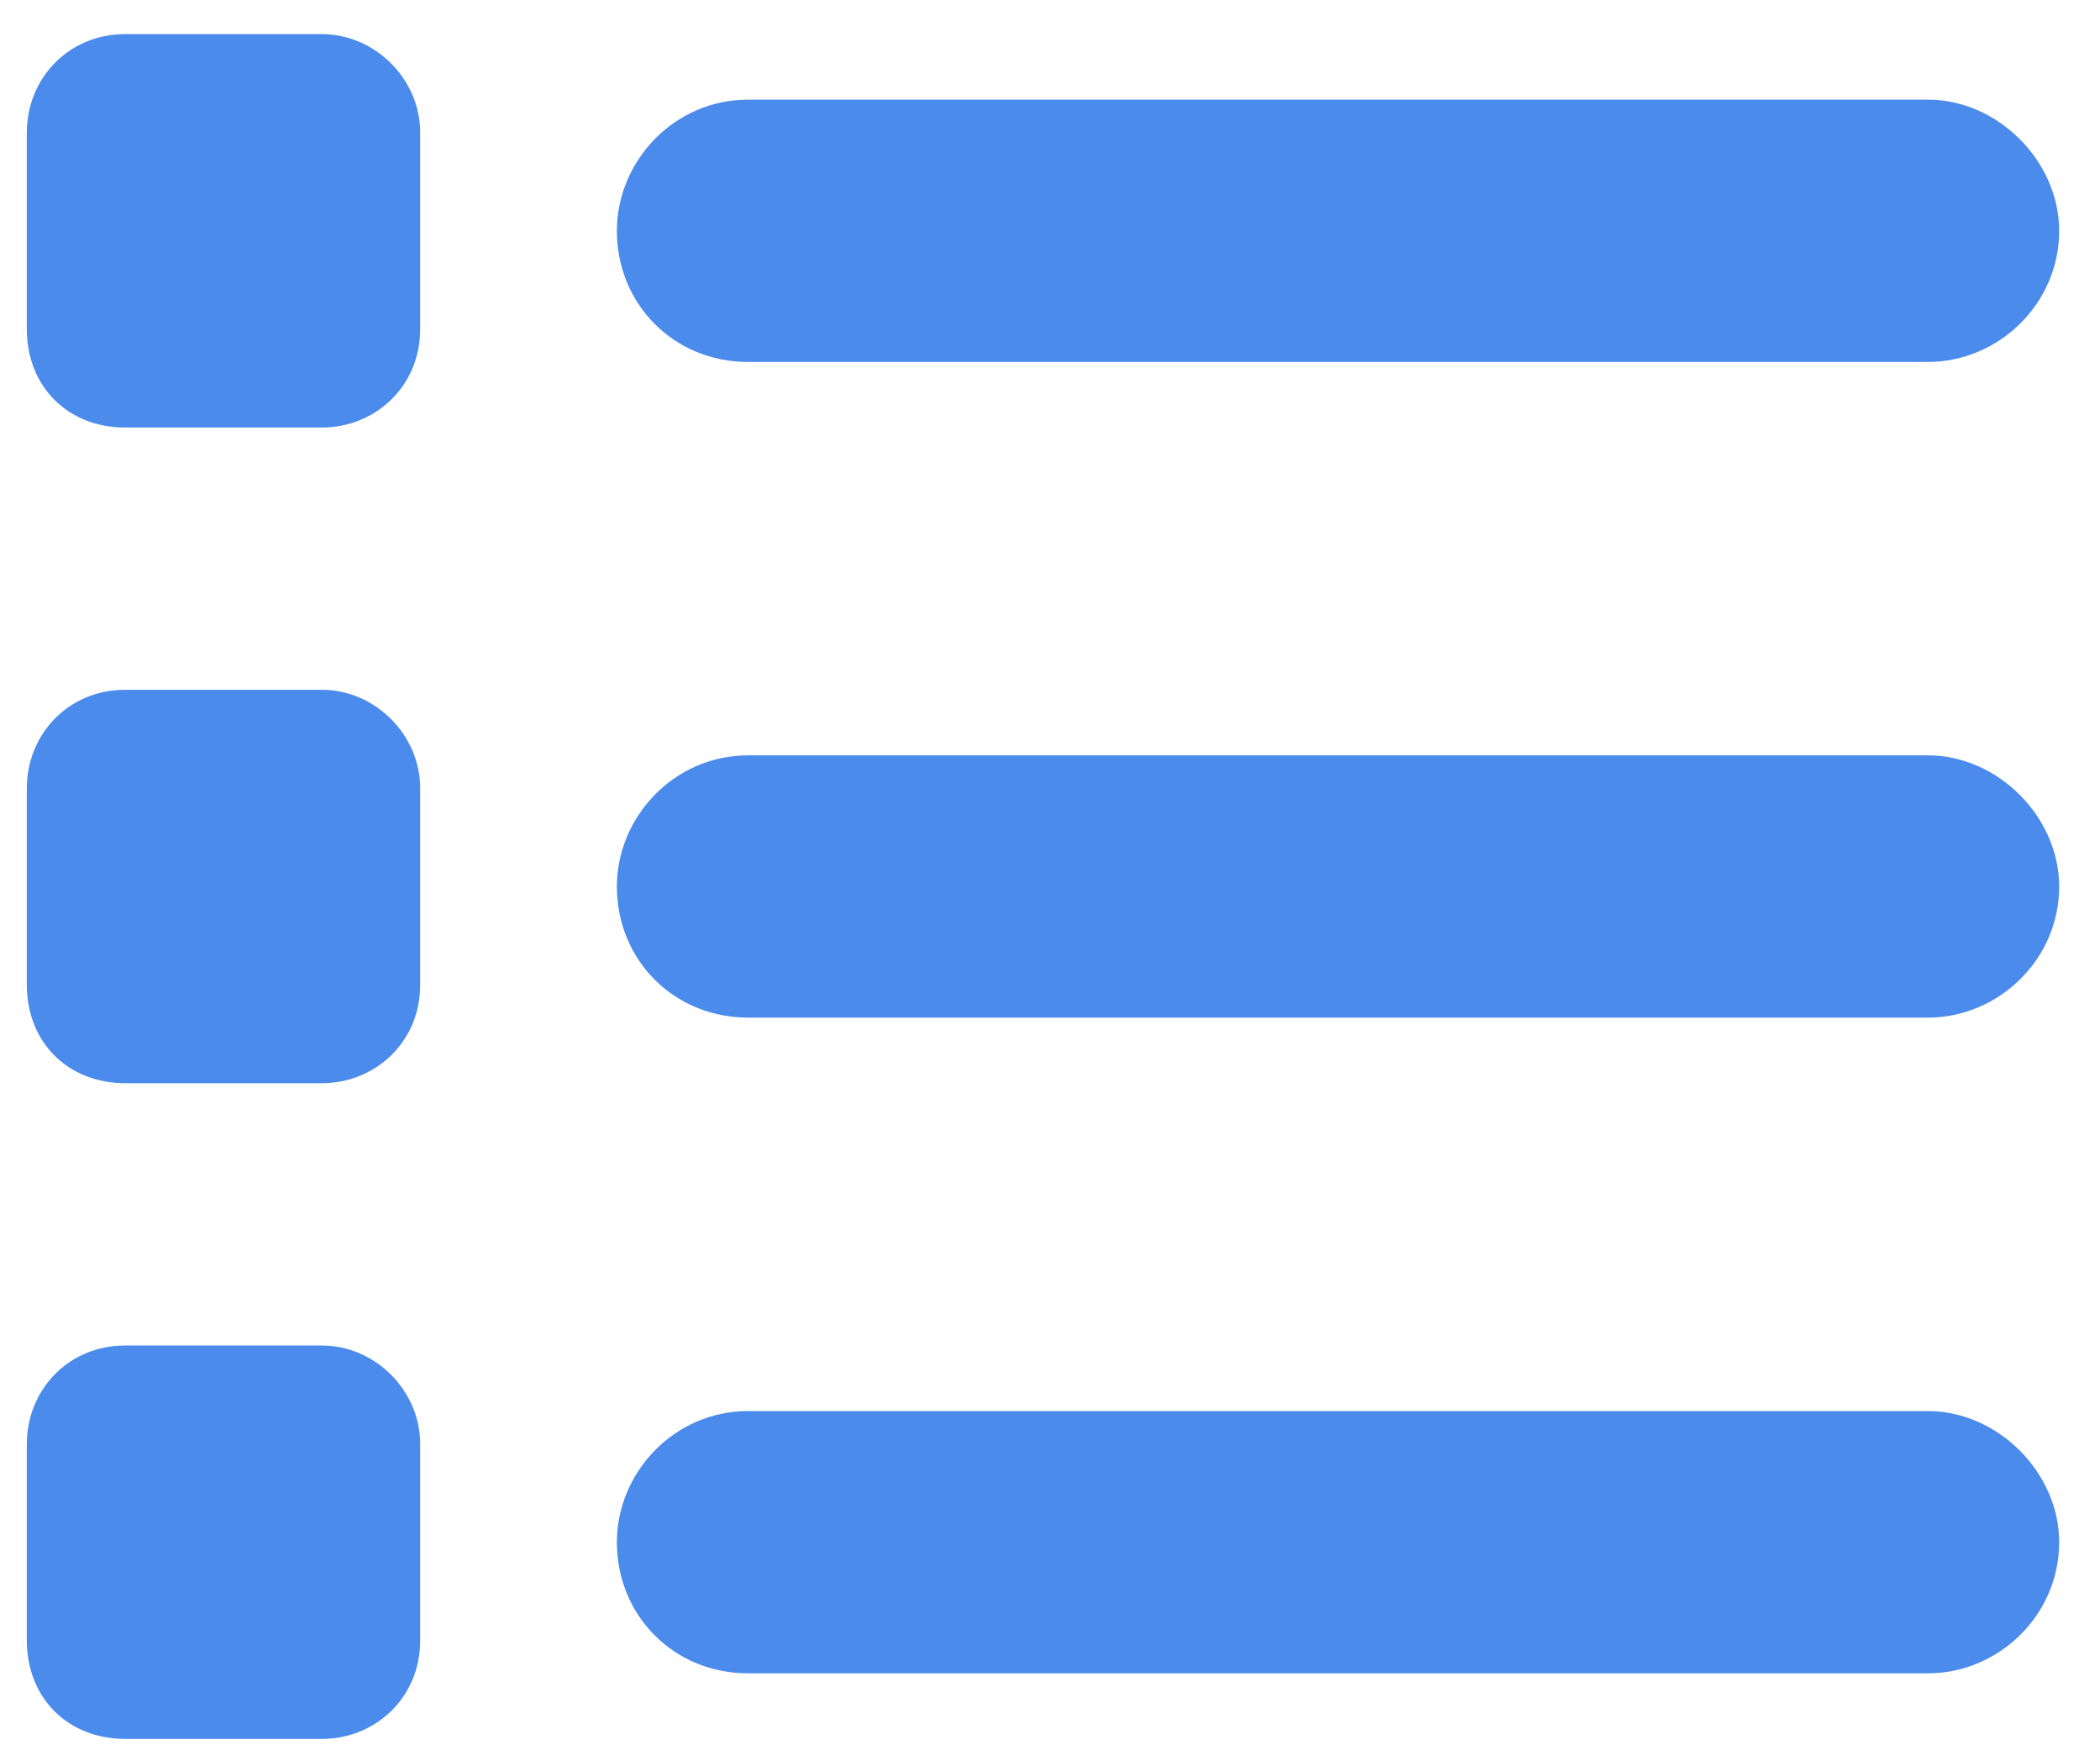 <svg width="36" height="30" viewBox="0 0 36 30" fill="none" xmlns="http://www.w3.org/2000/svg">
<path d="M2.146 0.585H5.517C6.43 0.585 7.203 1.357 7.203 2.27V5.642C7.203 6.625 6.43 7.328 5.517 7.328H2.146C1.162 7.328 0.46 6.625 0.46 5.642V2.27C0.46 1.357 1.162 0.585 2.146 0.585ZM12.822 1.708H33.052C34.246 1.708 35.3 2.762 35.3 3.956C35.3 5.22 34.246 6.204 33.052 6.204H12.822C11.558 6.204 10.575 5.22 10.575 3.956C10.575 2.762 11.558 1.708 12.822 1.708ZM12.822 12.947H33.052C34.246 12.947 35.3 14.001 35.3 15.195C35.3 16.459 34.246 17.442 33.052 17.442H12.822C11.558 17.442 10.575 16.459 10.575 15.195C10.575 14.001 11.558 12.947 12.822 12.947ZM12.822 24.186H33.052C34.246 24.186 35.3 25.239 35.3 26.433C35.3 27.698 34.246 28.681 33.052 28.681H12.822C11.558 28.681 10.575 27.698 10.575 26.433C10.575 25.239 11.558 24.186 12.822 24.186ZM0.46 13.509C0.46 12.596 1.162 11.823 2.146 11.823H5.517C6.43 11.823 7.203 12.596 7.203 13.509V16.881C7.203 17.864 6.43 18.566 5.517 18.566H2.146C1.162 18.566 0.46 17.864 0.46 16.881V13.509ZM2.146 23.062H5.517C6.43 23.062 7.203 23.834 7.203 24.748V28.119C7.203 29.103 6.43 29.805 5.517 29.805H2.146C1.162 29.805 0.46 29.103 0.46 28.119V24.748C0.46 23.834 1.162 23.062 2.146 23.062Z" fill="#4B8BEC"/>
</svg>

